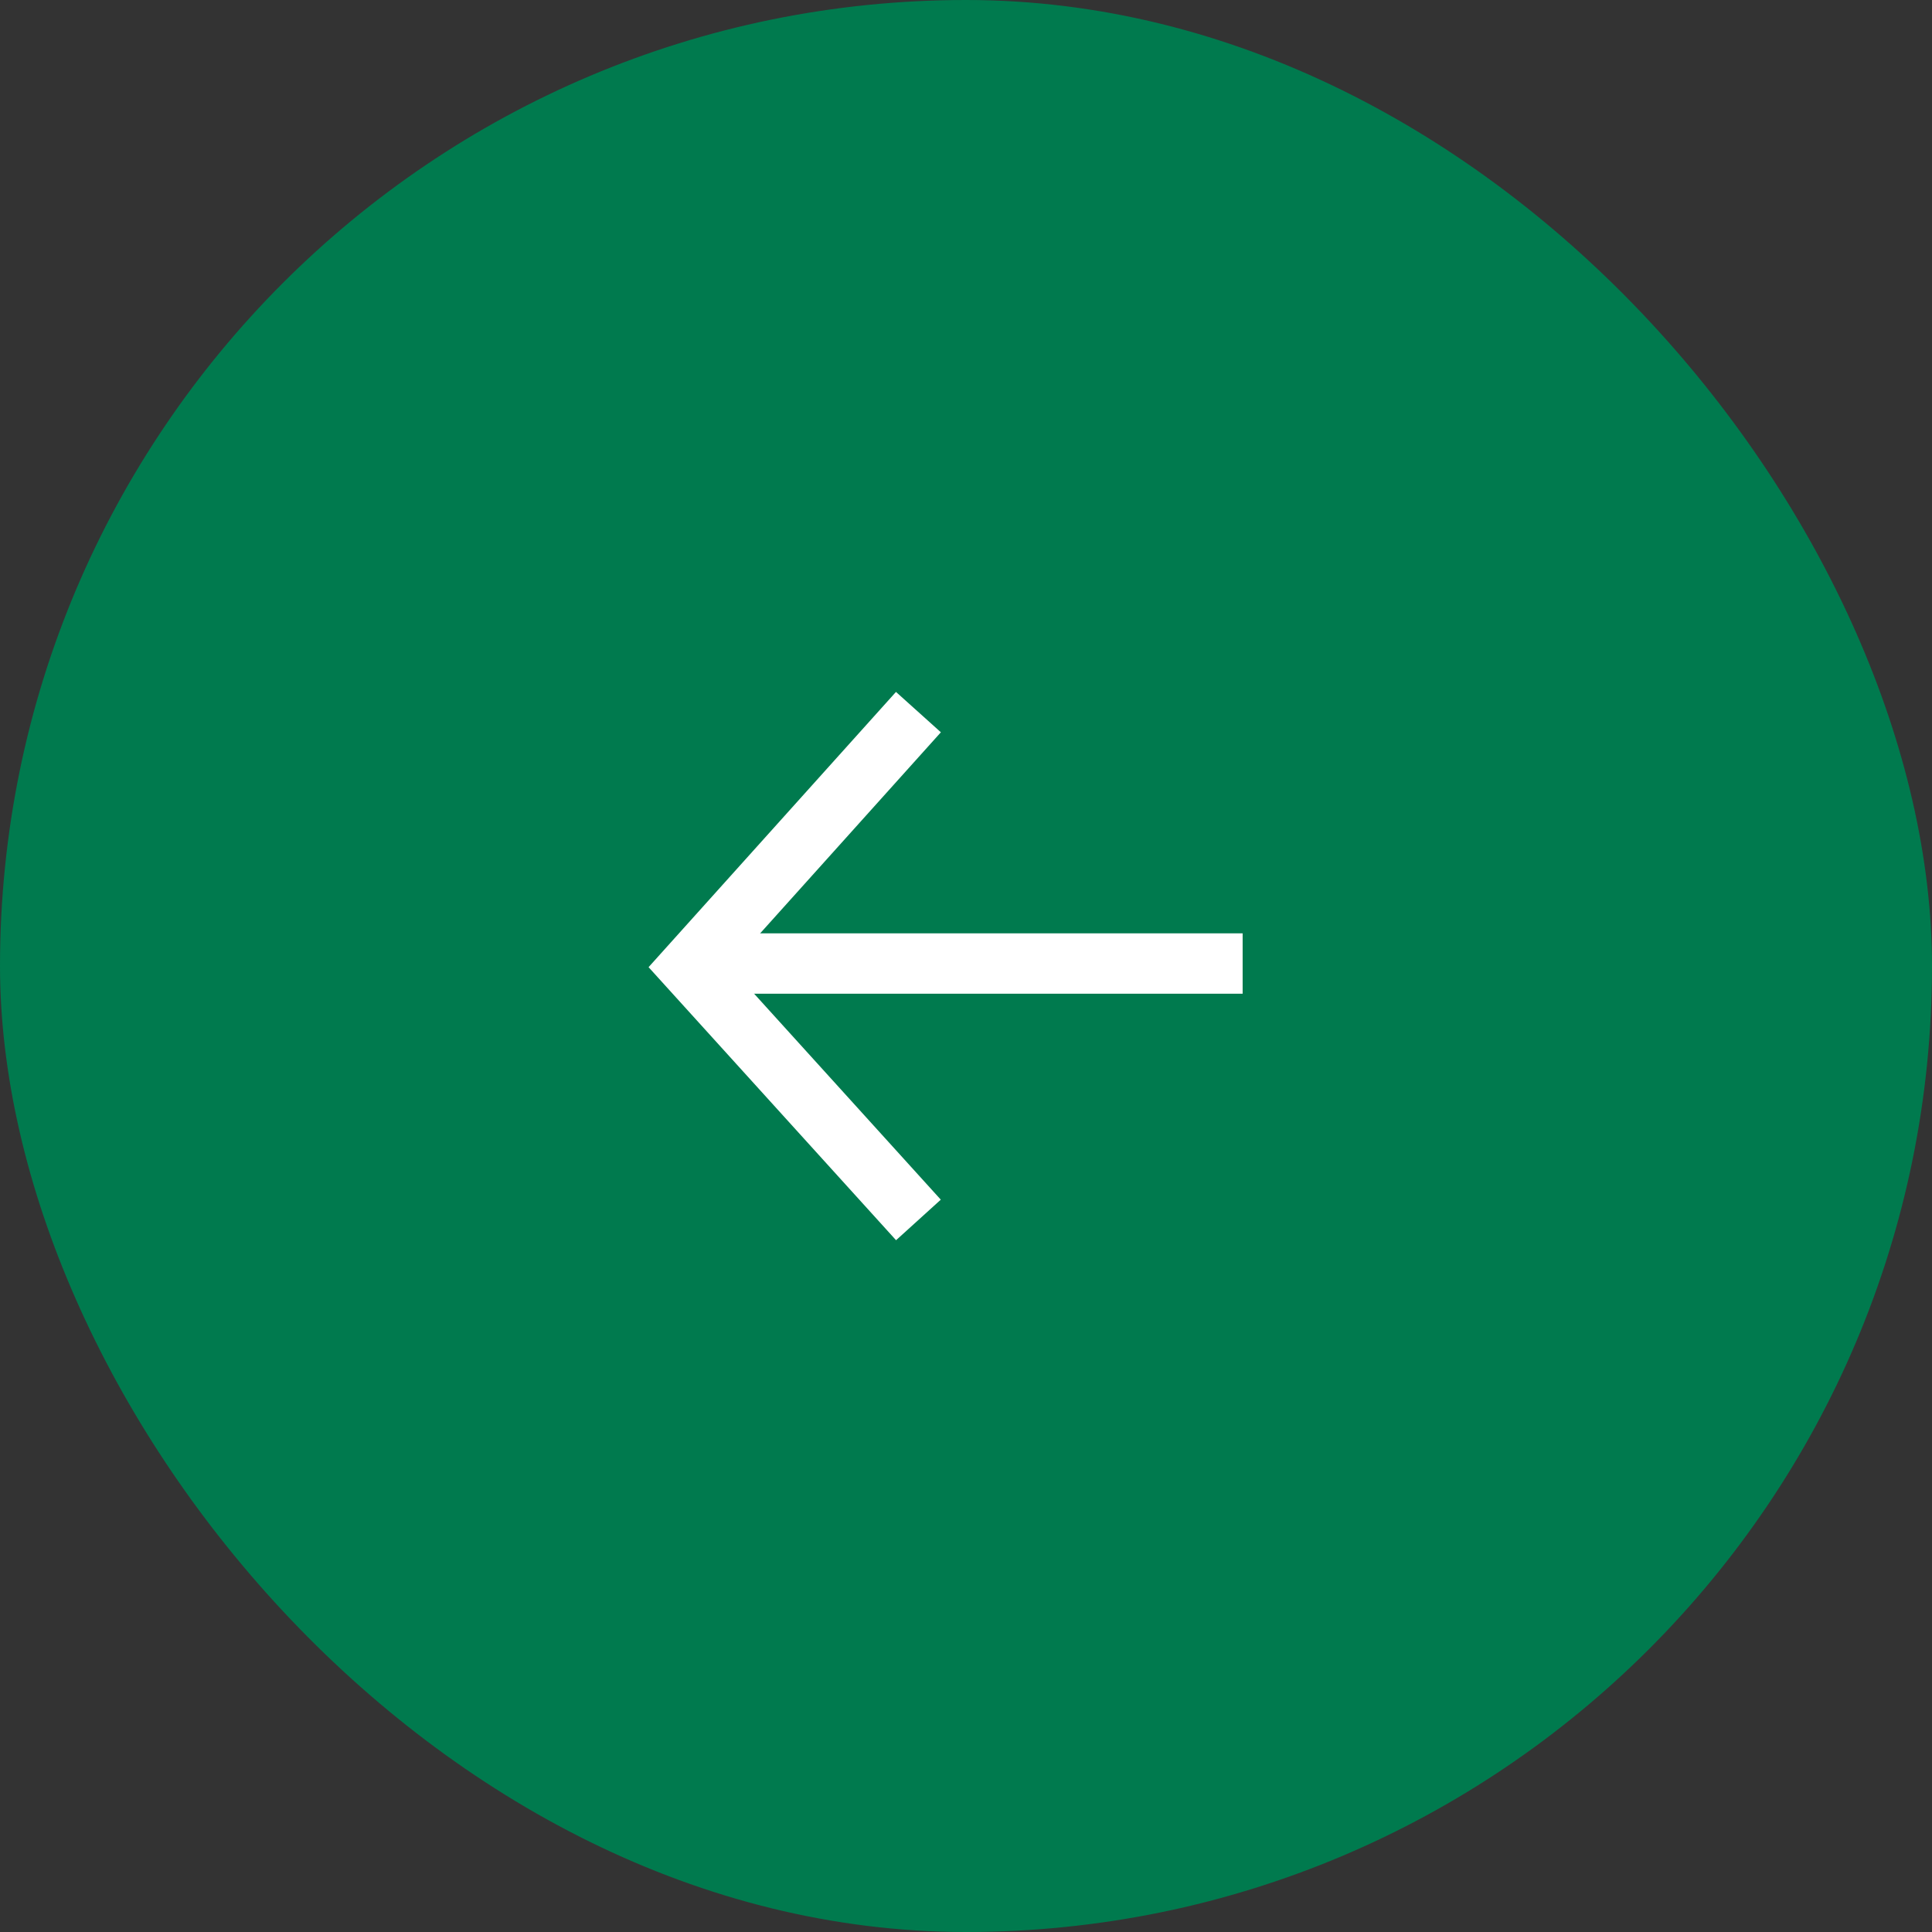 <svg xmlns="http://www.w3.org/2000/svg" width="48" height="48" viewBox="0 0 48 48">
  <rect x="0" y="0" width="48" height="48" fill="#333333" stroke="none"/>
  <g id="Group_143" data-name="Group 143" transform="translate(1125.298 1313.404) rotate(180)">
    <rect id="Rectangle_3" data-name="Rectangle 3" width="48" height="48" rx="24" transform="translate(1077.298 1265.404)" fill="#007a4e"/>
    <g id="Group_1" data-name="Group 1" transform="translate(1094.422 1283.095)">
      <path id="Path_1" data-name="Path 1" d="M310.6-873.78h13.715" transform="translate(-310.597 880.15)" fill="none" stroke="#fff" stroke-width="1.5"/>
      <path id="Path_2" data-name="Path 2" d="M321.386-880.15l5.694,6.282-5.694,6.335" transform="translate(-313.328 880.15)" fill="none" stroke="#fff" stroke-width="1.5"/>
    </g>
  </g>
</svg>
